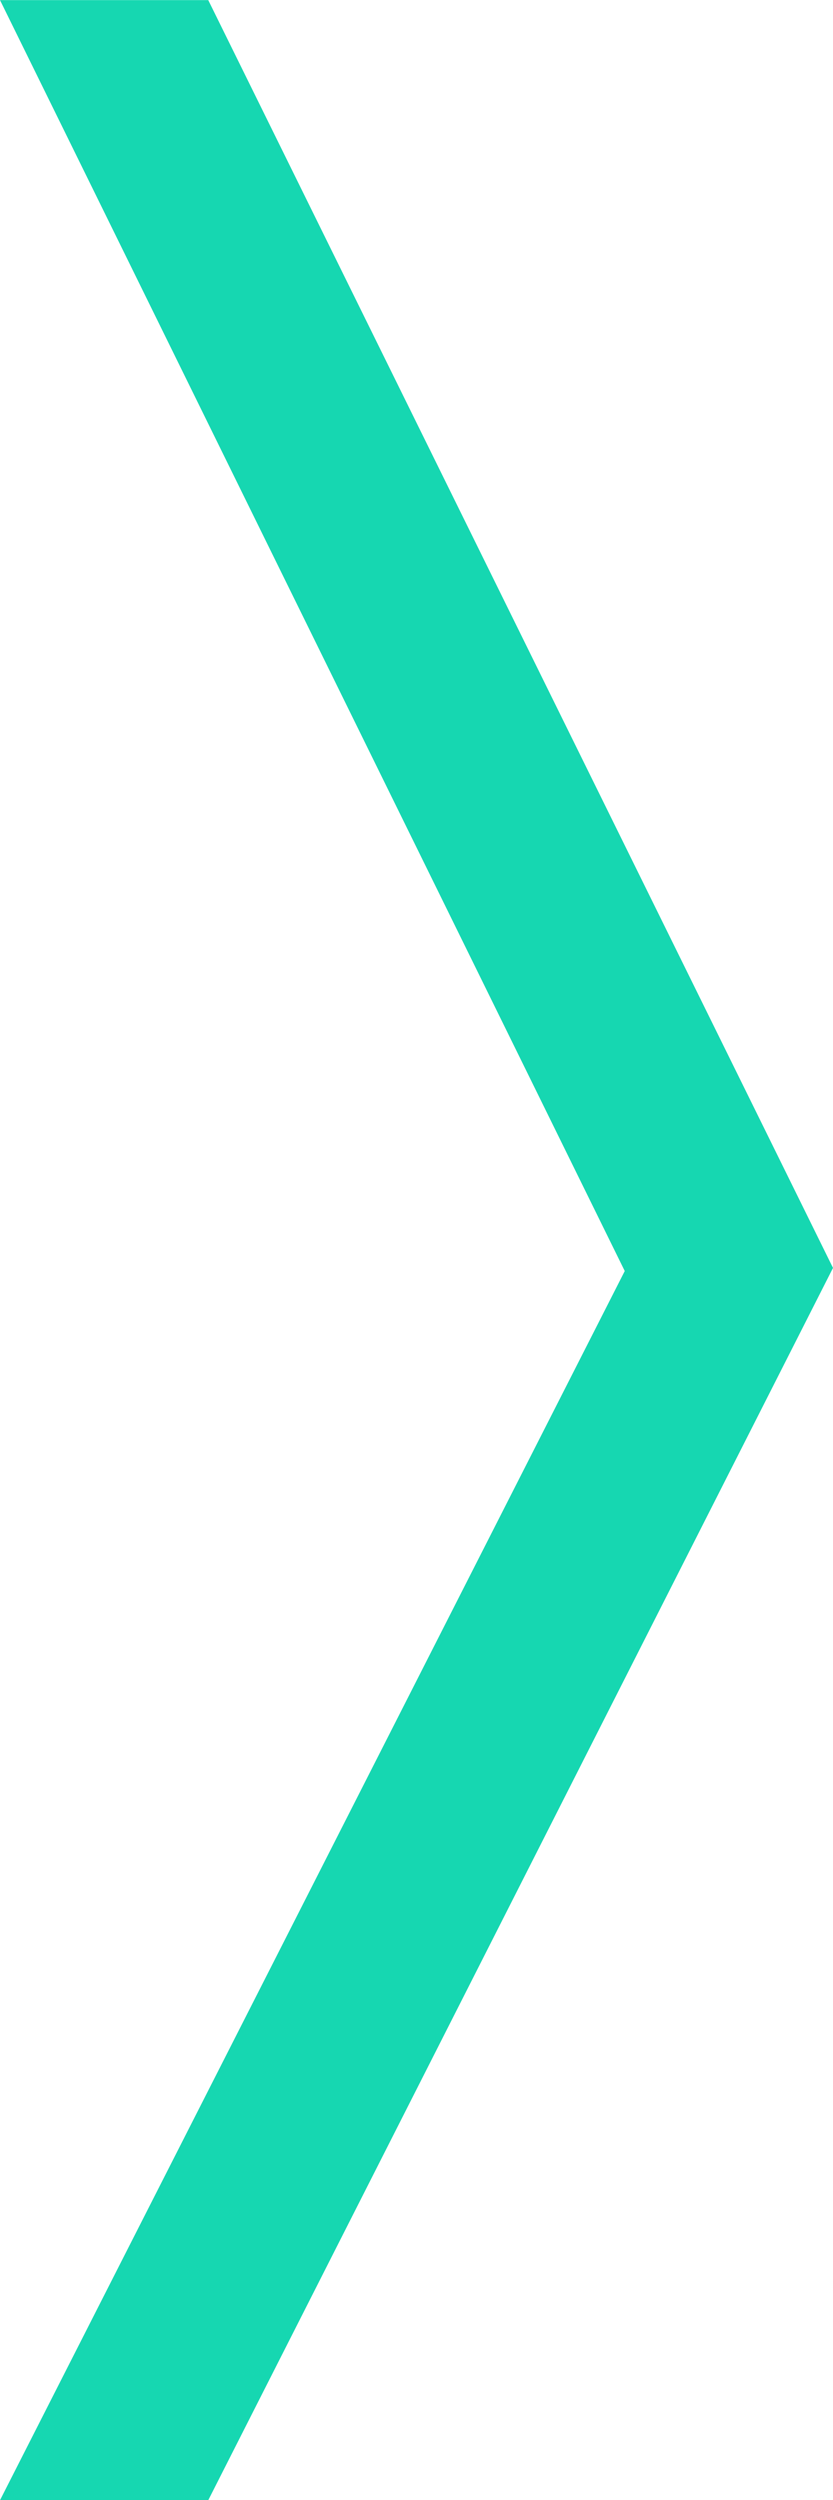 <svg xmlns="http://www.w3.org/2000/svg" width="8" height="24" viewBox="0 0 8 24"><path id="saberMais_arrowGreen" d="M4696,2117h2l6,12.171-6,11.83h-2l6-11.8Z" transform="translate(-4696 -2116.999)" fill="#16d7b1"></path></svg>
